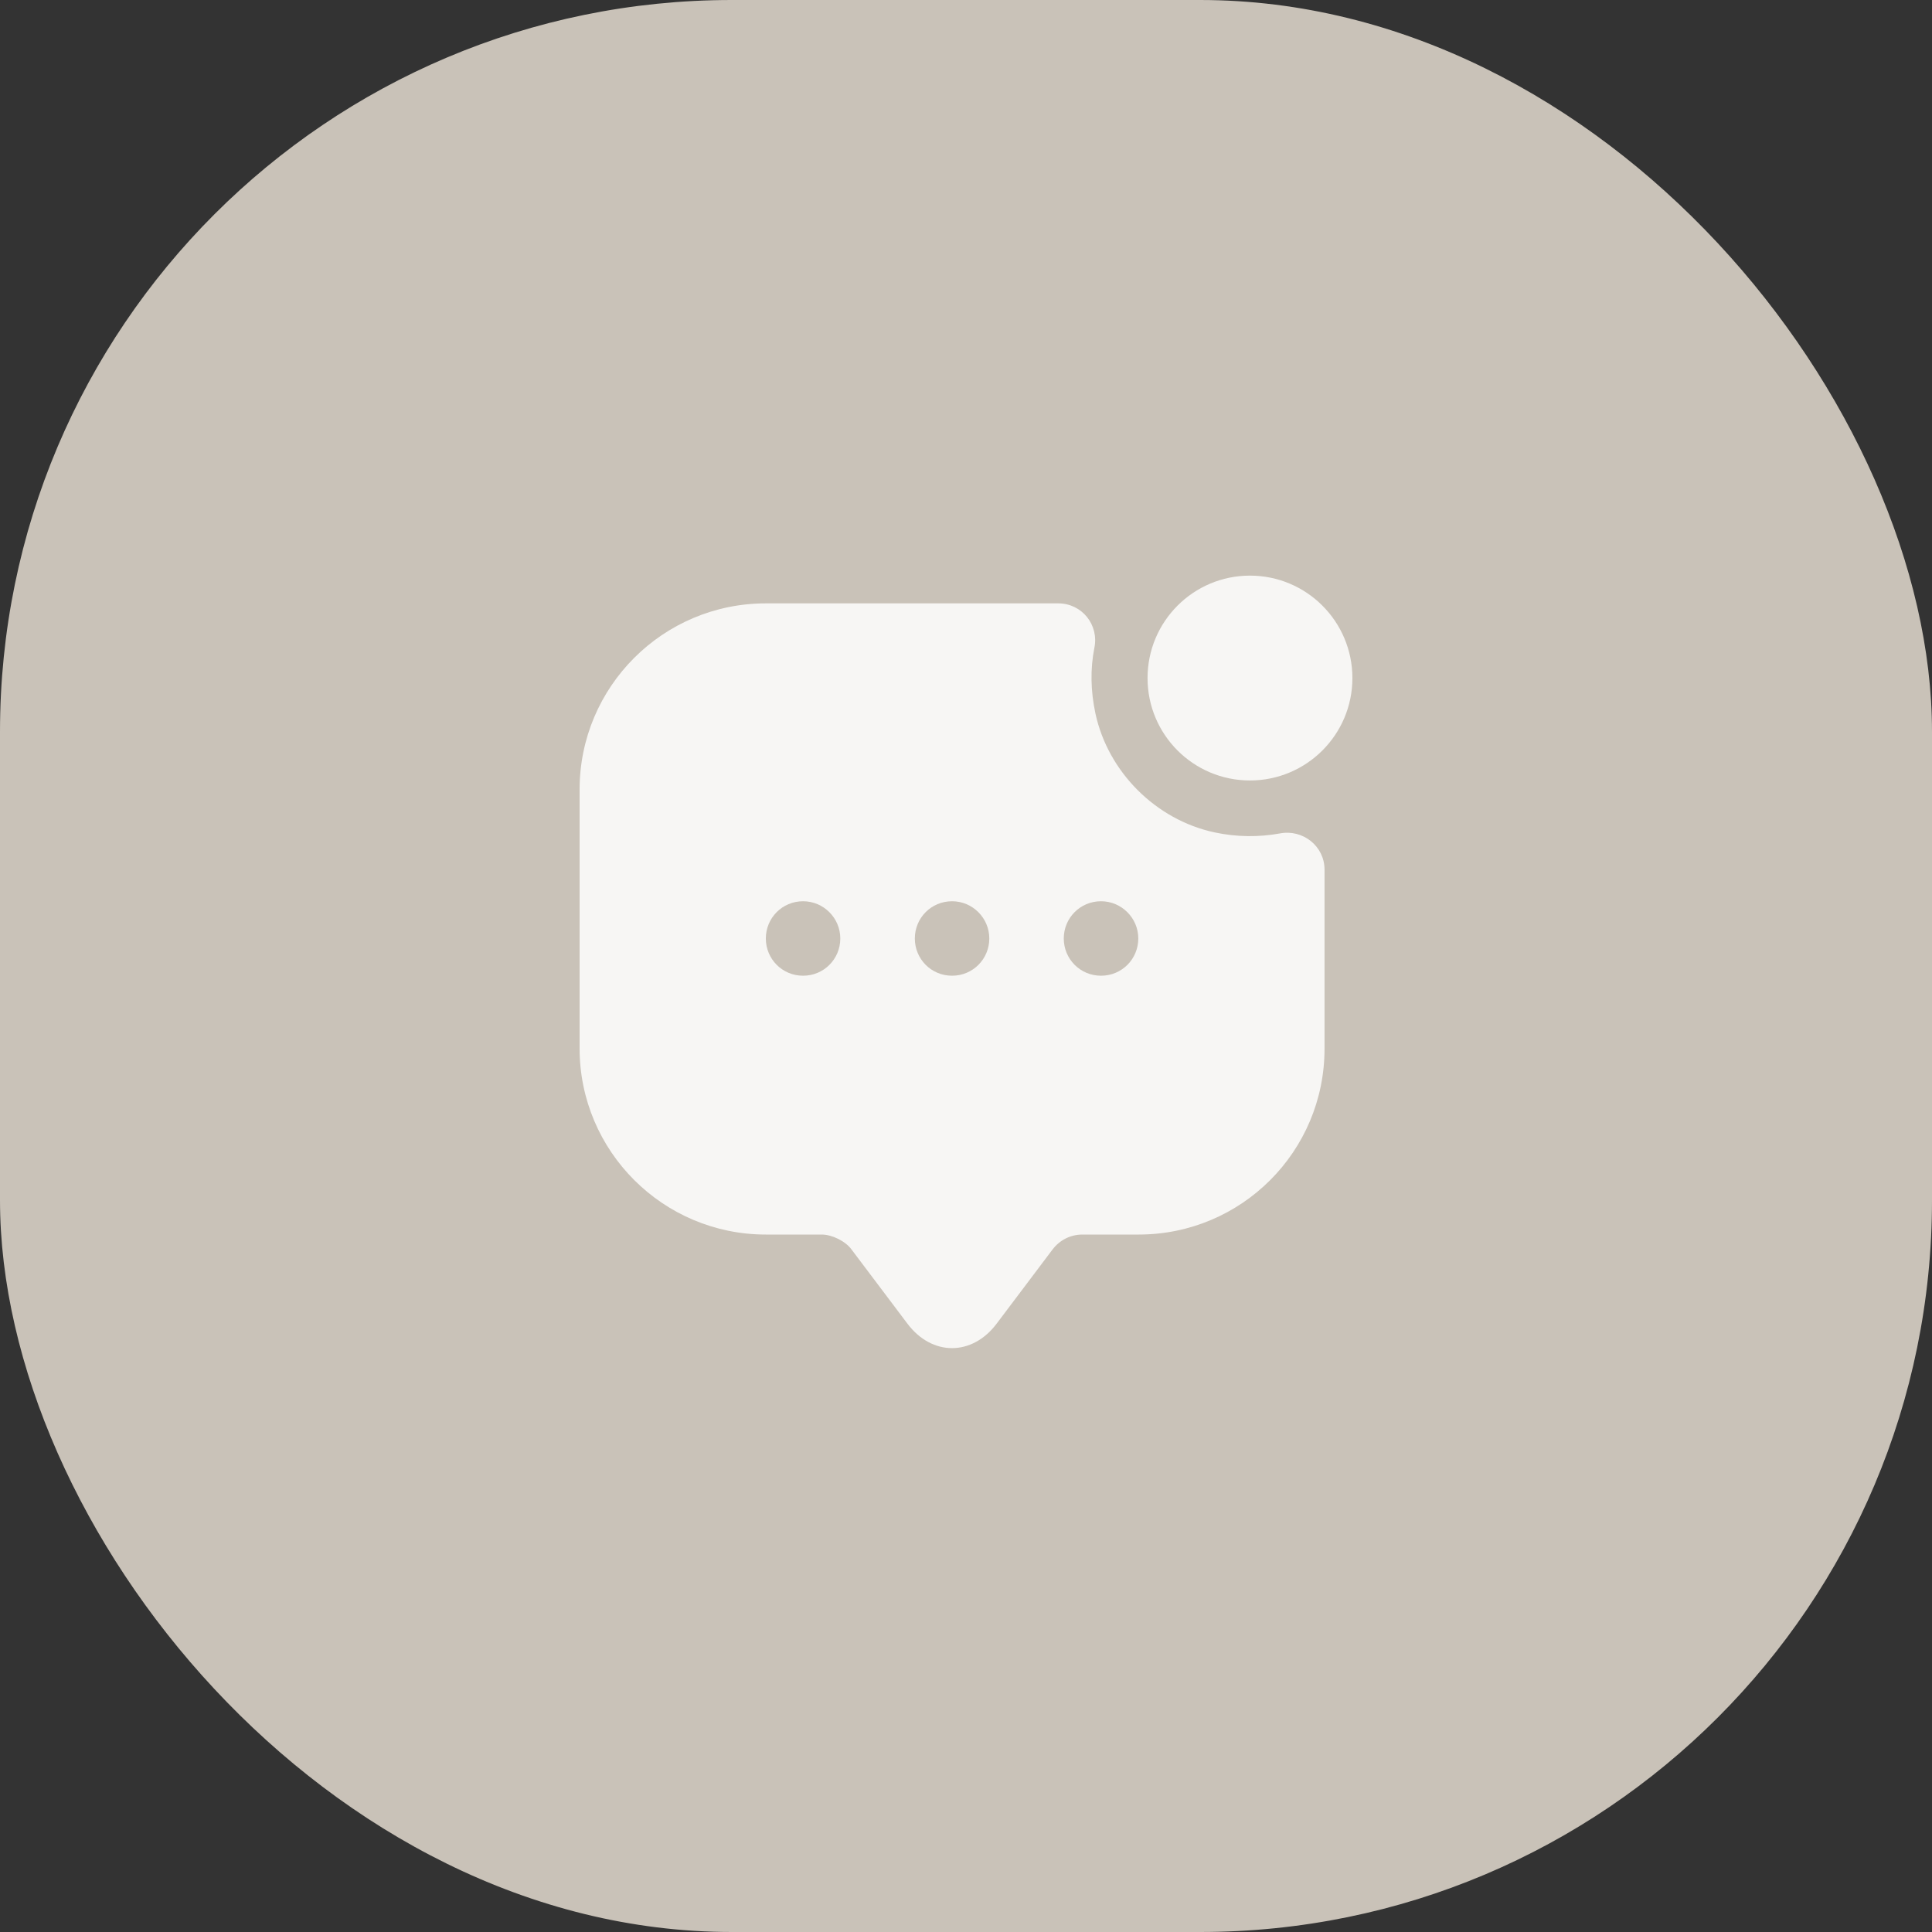 <?xml version="1.0" encoding="UTF-8"?> <svg xmlns="http://www.w3.org/2000/svg" width="33" height="33" viewBox="0 0 33 33" fill="none"><rect x="0" y="0" width="33" height="33" fill="#333333" stroke="none"/><rect width="33" height="33" rx="12.5" fill="#C9C2B8"></rect><path d="M21.35 13.331C22.316 13.331 23.1 12.548 23.1 11.582C23.1 10.615 22.316 9.832 21.35 9.832C20.384 9.832 19.601 10.615 19.601 11.582C19.601 12.548 20.384 13.331 21.35 13.331Z" fill="#F7F6F4"></path><path d="M20.741 14.217C19.742 14.001 18.927 13.187 18.711 12.188C18.628 11.8 18.622 11.425 18.692 11.069C18.775 10.675 18.482 10.306 18.075 10.306H13.081C11.325 10.306 9.9 11.73 9.9 13.486V17.907C9.9 19.662 11.325 21.087 13.081 21.087H14.035C14.213 21.087 14.442 21.201 14.544 21.341L15.498 22.607C15.918 23.167 16.605 23.167 17.025 22.607L17.979 21.341C18.1 21.182 18.285 21.087 18.488 21.087H19.449C21.205 21.087 22.624 19.668 22.624 17.913V14.854C22.624 14.453 22.255 14.16 21.86 14.236C21.504 14.3 21.129 14.3 20.741 14.217ZM13.717 16.666C13.361 16.666 13.081 16.38 13.081 16.03C13.081 15.68 13.361 15.394 13.717 15.394C14.067 15.394 14.353 15.68 14.353 16.03C14.353 16.38 14.073 16.666 13.717 16.666ZM16.262 16.666C15.905 16.666 15.626 16.38 15.626 16.03C15.626 15.68 15.905 15.394 16.262 15.394C16.612 15.394 16.898 15.68 16.898 16.03C16.898 16.38 16.618 16.666 16.262 16.666ZM18.806 16.666C18.45 16.666 18.17 16.38 18.17 16.03C18.17 15.68 18.45 15.394 18.806 15.394C19.156 15.394 19.443 15.68 19.443 16.03C19.443 16.38 19.163 16.666 18.806 16.666Z" fill="#F7F6F4"></path></svg> 